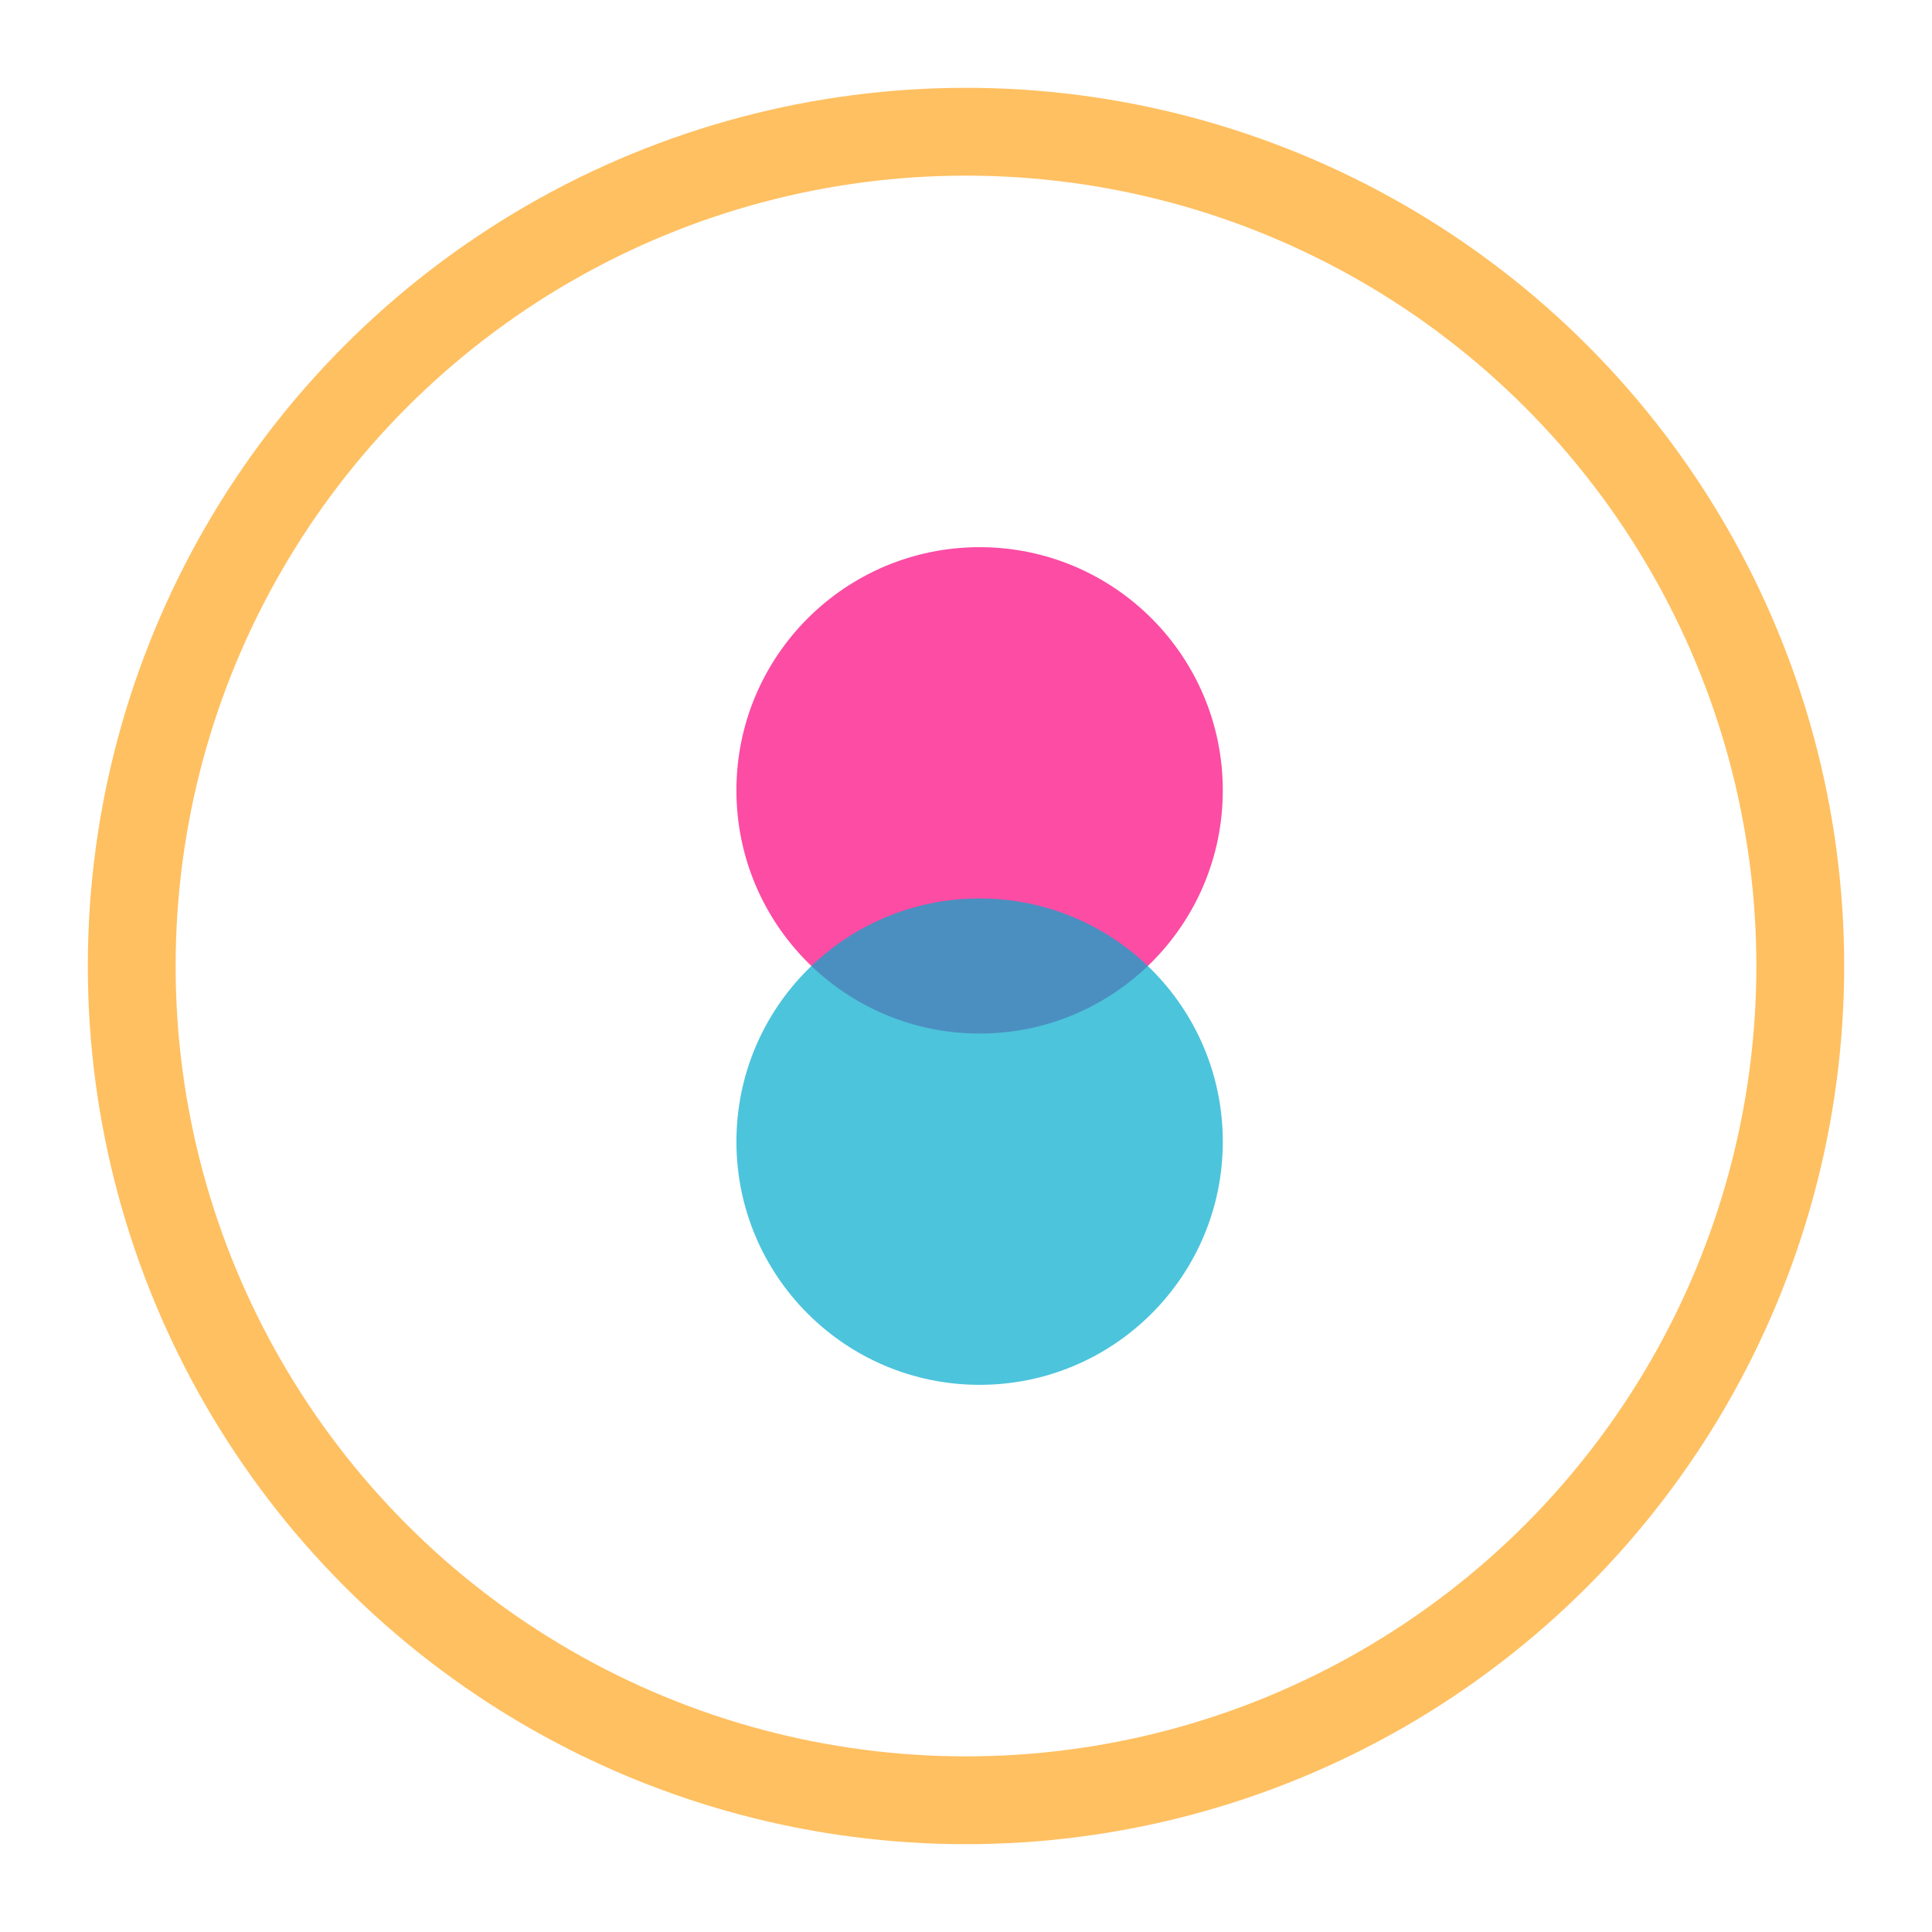 <svg viewBox = "0 0 88 88" width="88" height="88" xmlns="http://www.w3.org/2000/svg"><g transform="matrix(1 0 0 1 44 44)"  ><g style=""   ><g transform="matrix(1 0 0 1 0 0)"  ><circle style="stroke: rgb(255,192,97); stroke-width: 4; stroke-dasharray: none; stroke-linecap: round; stroke-dashoffset: 0; stroke-linejoin: round; stroke-miterlimit: 4; fill: none; fill-rule: nonzero; opacity: 1;"  cx="0" cy="0" r="38" /></g><g transform="matrix(1 0 0 1 0.62 -8)"  ><circle style="stroke: none; stroke-width: 1; stroke-dasharray: none; stroke-linecap: butt; stroke-dashoffset: 0; stroke-linejoin: miter; stroke-miterlimit: 4; fill: rgb(251,0,126); fill-rule: nonzero; opacity: 0.7;"  cx="0" cy="0" r="11.077" /></g><g transform="matrix(1 0 0 1 0.62 8)"  ><circle style="stroke: none; stroke-width: 1; stroke-dasharray: none; stroke-linecap: butt; stroke-dashoffset: 0; stroke-linejoin: miter; stroke-miterlimit: 4; fill: rgb(0,171,205); fill-rule: nonzero; opacity: 0.7;"  cx="0" cy="0" r="11.077" /></g></g></g></svg>